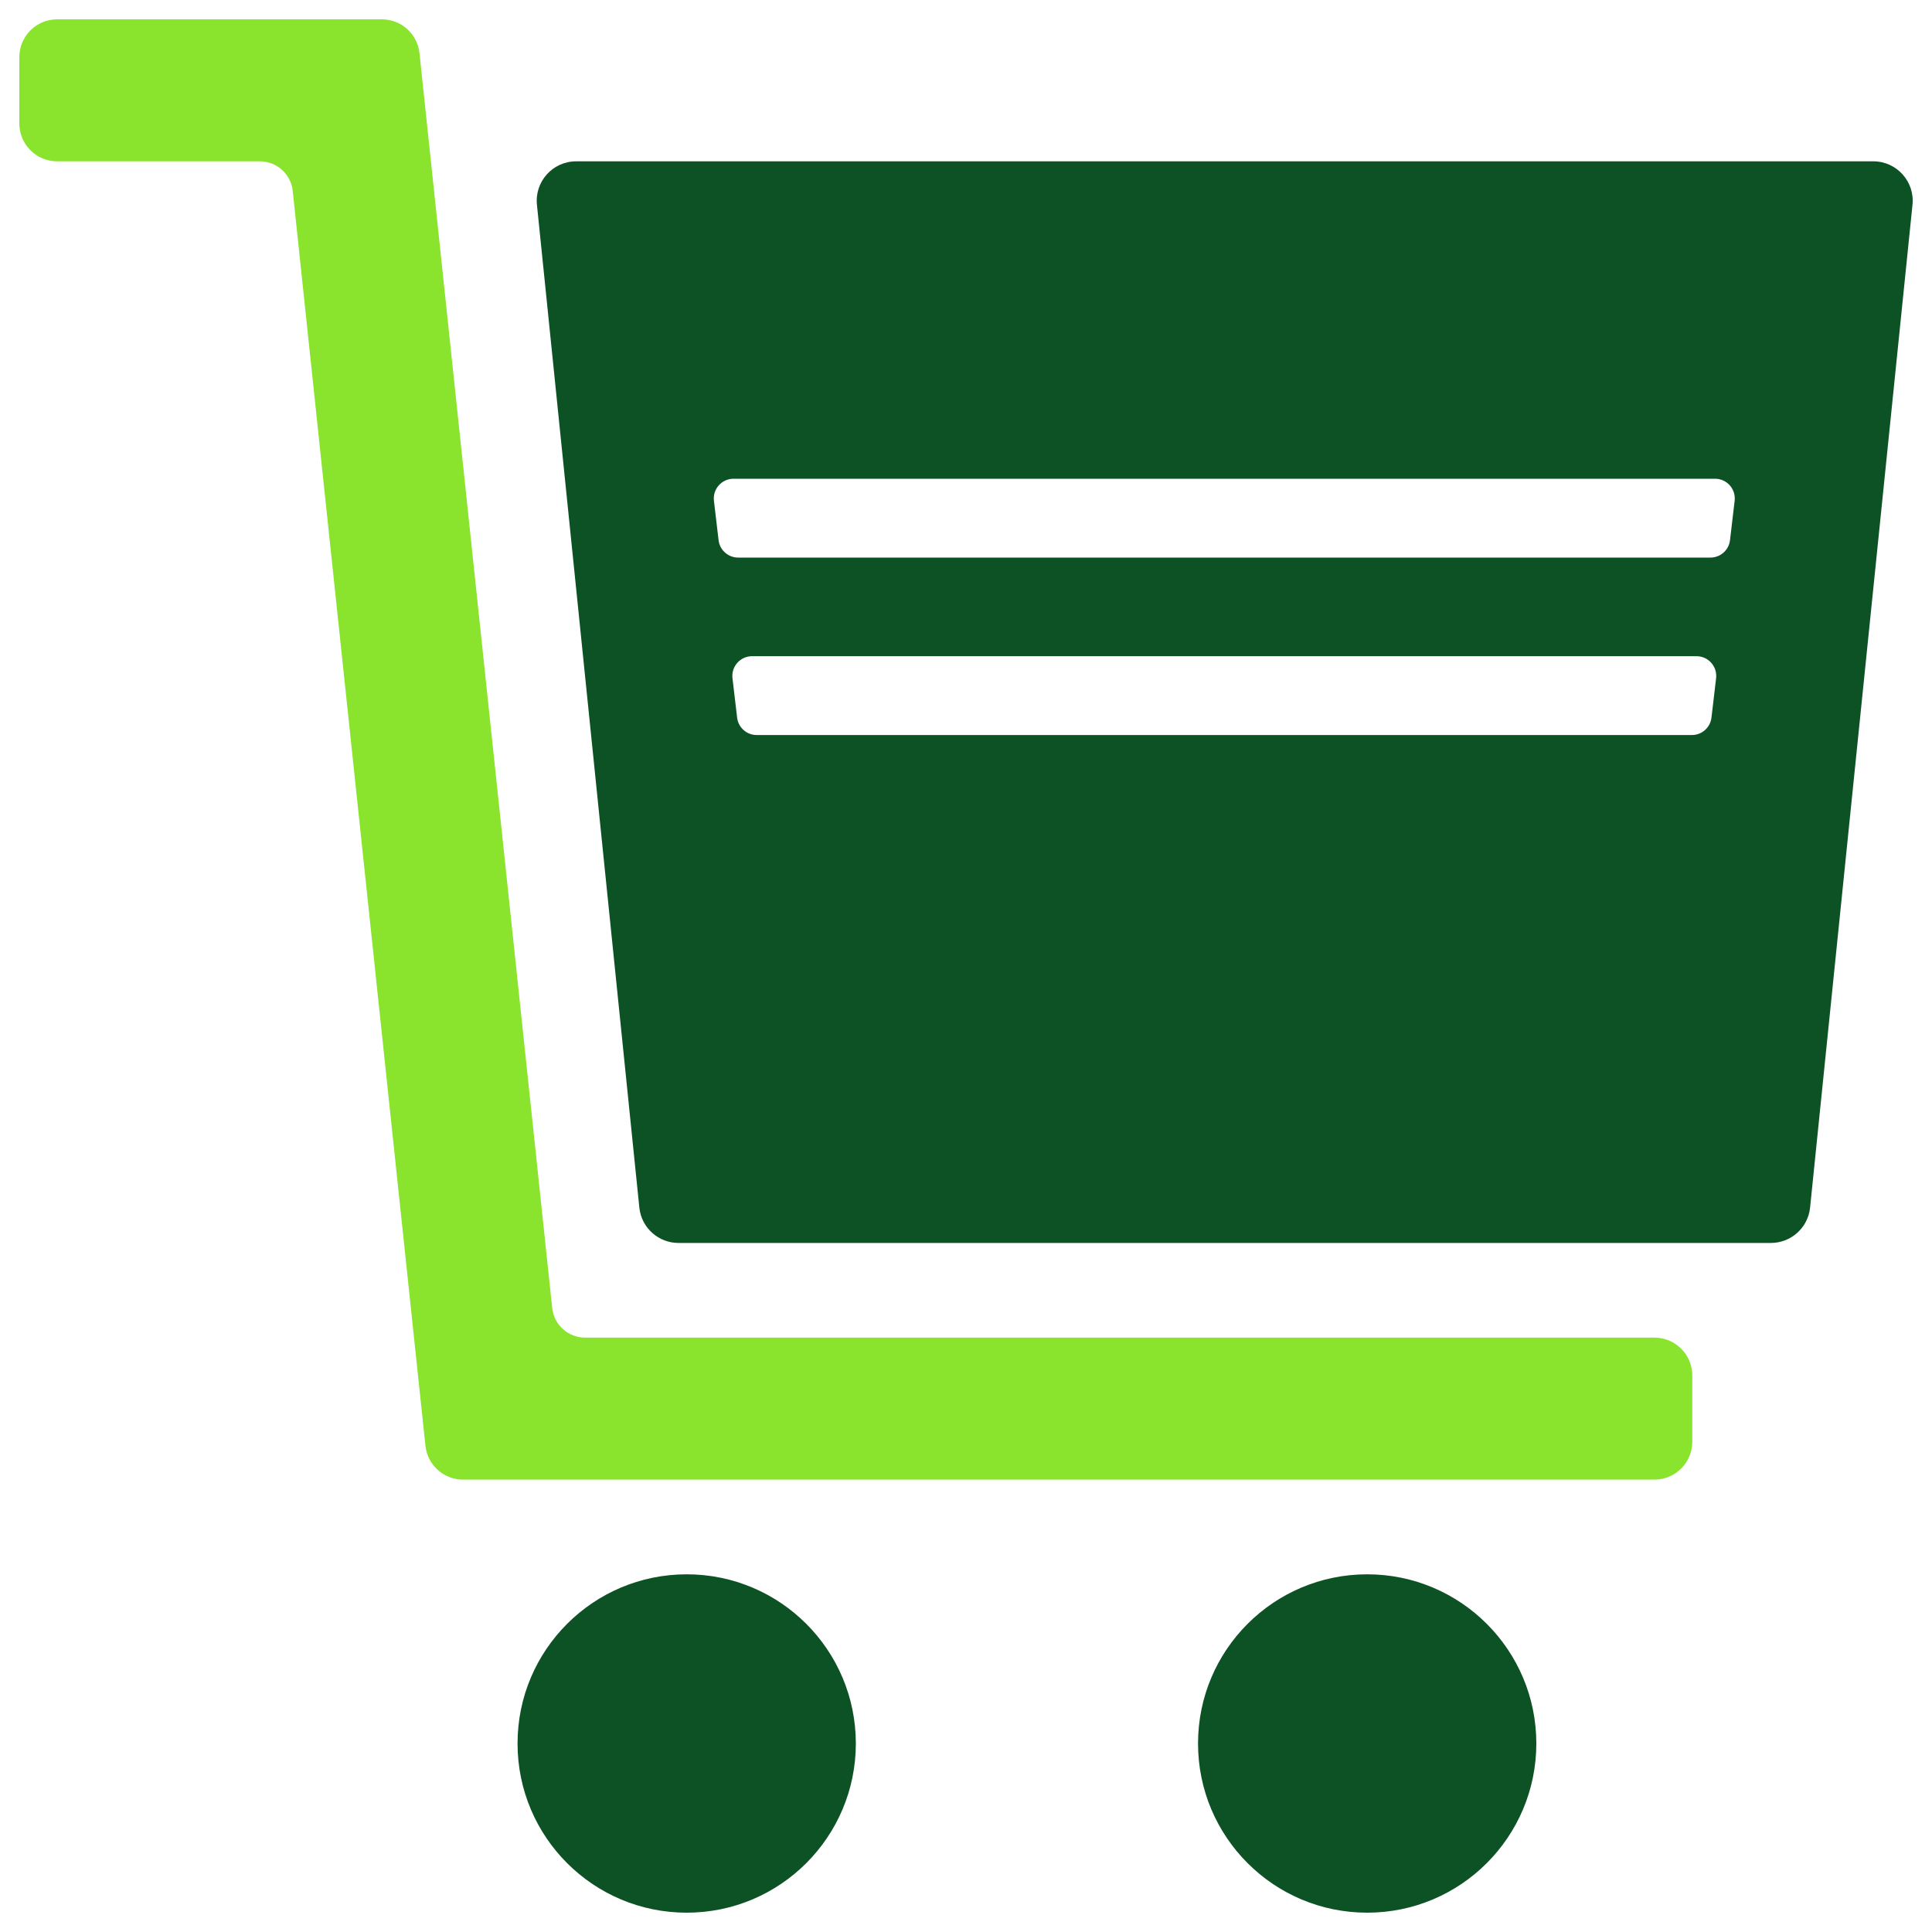 <svg xmlns="http://www.w3.org/2000/svg" id="icones" viewBox="0 0 1000 1000"><defs><style>.cls-1{fill:#0d5224;}.cls-2{fill:#8ae32d;}</style></defs><path class="cls-2" d="M285.83,677.2L217.1,27.31c-1.16-9.87-9.52-17.31-19.46-17.31H29.59c-10.82,0-19.59,8.78-19.59,19.6v34.3c0,10.82,8.77,19.6,19.59,19.6h104.88c8.69,0,16.01,6.51,17.03,15.15l68.73,649.89c1.16,9.87,9.52,17.31,19.46,17.31h616.64c10.82,0,19.59-8.78,19.59-19.6v-34.3c0-10.82-8.77-19.6-19.59-19.6H302.86c-8.69,0-16.01-6.51-17.03-15.15Z"></path><ellipse class="cls-1" cx="355.43" cy="902.43" rx="87.55" ry="87.57"></ellipse><ellipse class="cls-1" cx="707.65" cy="902.43" rx="87.55" ry="87.57"></ellipse><path class="cls-1" d="M277.95,106.29l53,519.04c1.21,10.28,9.91,18.02,20.26,18.02h565.4c10.34,0,19.05-7.74,20.26-18.02l53-519.04c1.43-12.13-8.05-22.79-20.26-22.79H298.21c-12.21,0-21.68,10.66-20.26,22.79ZM875.72,380.45h-484.06c-5.17,0-9.53-3.87-10.13-9.01l-2.4-20.4c-.71-6.06,4.02-11.39,10.13-11.39h488.86c6.1,0,10.84,5.33,10.13,11.39l-2.4,20.4c-.6,5.14-4.96,9.01-10.13,9.01ZM885.32,288.6h-503.26c-5.17,0-9.53-3.87-10.13-9.01l-2.4-20.4c-.71-6.06,4.02-11.39,10.13-11.39h508.06c6.1,0,10.84,5.33,10.13,11.39l-2.4,20.4c-.6,5.14-4.96,9.01-10.13,9.01Z"></path></svg>